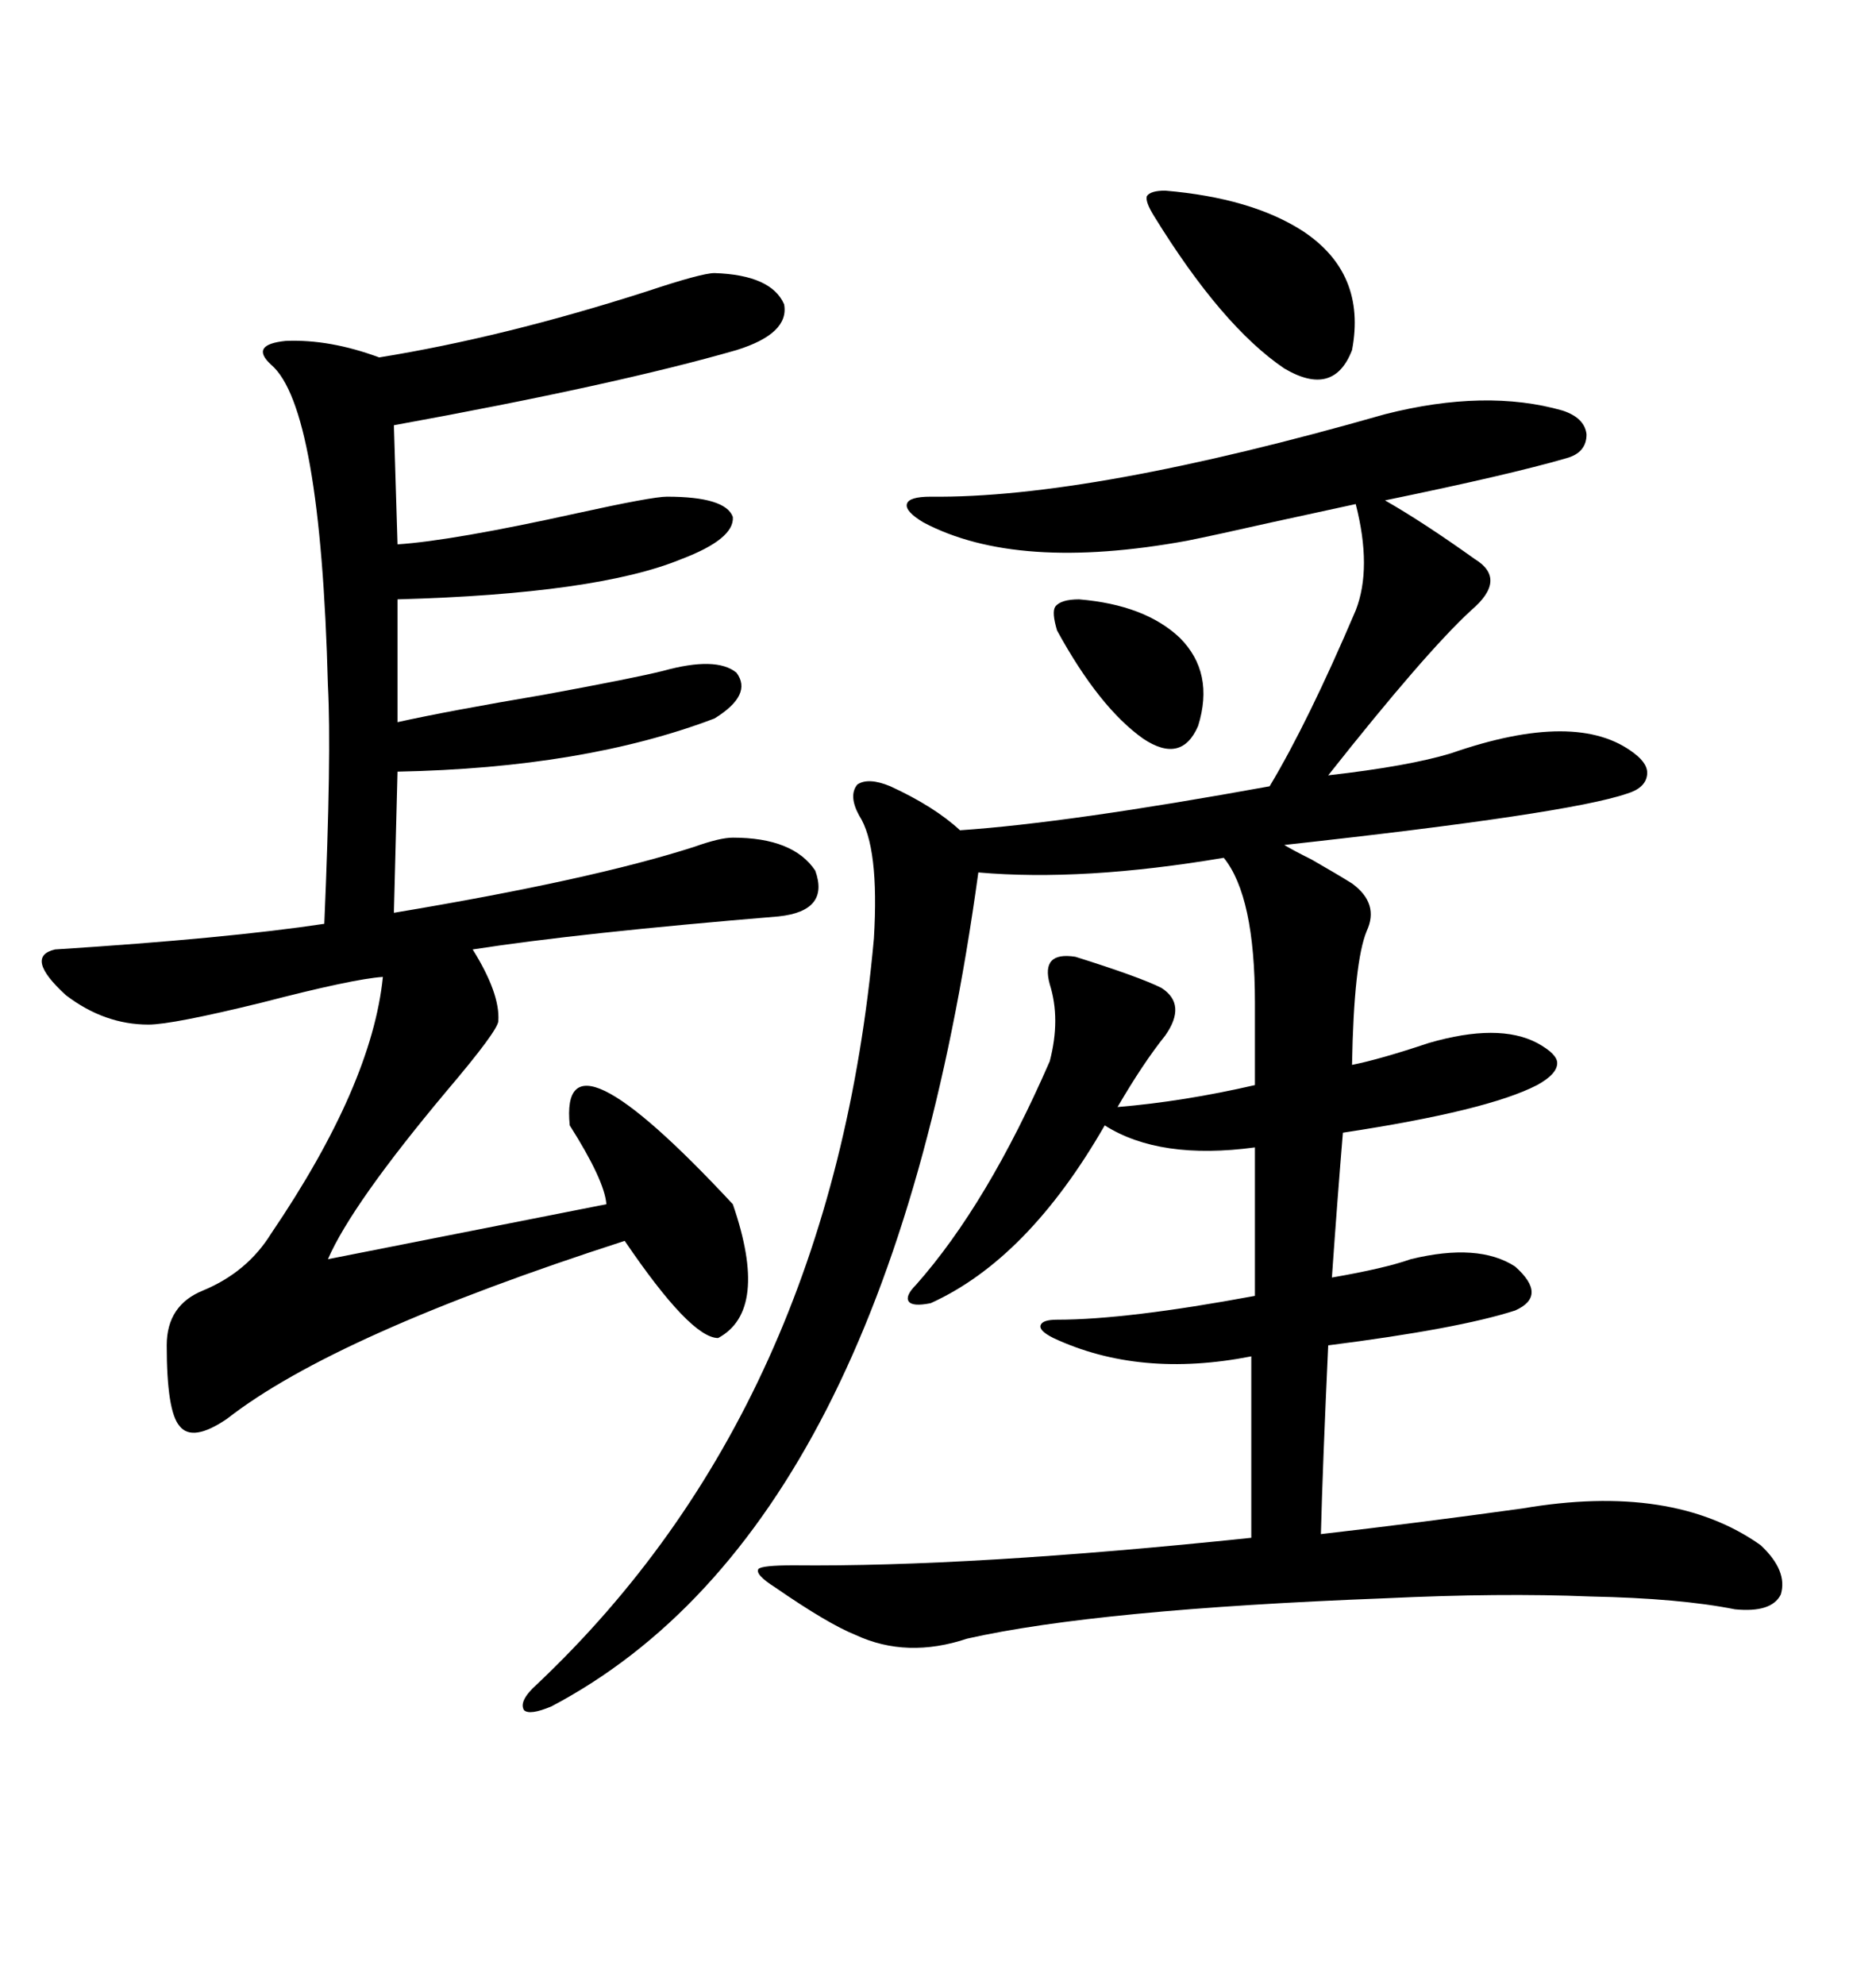 <svg xmlns="http://www.w3.org/2000/svg" xmlns:xlink="http://www.w3.org/1999/xlink" width="300" height="317.285"><path d="M221.48 66.21L221.48 66.21Q237.60 62.11 249.90 65.63L249.90 65.63Q253.42 66.80 253.71 69.43L253.71 69.43Q253.71 72.36 250.49 73.24L250.49 73.24Q241.41 75.88 221.48 79.98L221.48 79.98Q227.64 83.50 235.84 89.36L235.84 89.36Q241.11 92.58 235.25 97.56L235.25 97.56Q227.93 104.30 212.40 123.93L212.40 123.93Q225.29 122.46 232.03 120.41L232.03 120.41Q252.25 113.38 261.33 120.41L261.33 120.41Q263.67 122.17 263.38 123.93L263.38 123.93Q263.09 125.98 260.16 126.86L260.16 126.86Q250.78 130.08 205.37 135.06L205.37 135.06Q206.84 135.94 209.77 137.40L209.77 137.40Q213.87 139.75 216.21 141.21L216.21 141.21Q220.61 144.43 218.55 148.83L218.55 148.83Q216.50 153.81 216.21 170.21L216.21 170.21Q220.61 169.34 228.52 166.70L228.52 166.70Q239.65 163.48 245.80 166.70L245.80 166.70Q249.02 168.46 249.02 169.92L249.02 169.92Q249.02 171.68 245.80 173.44L245.80 173.44Q237.89 177.54 214.75 181.05L214.75 181.05Q213.87 191.60 212.99 204.20L212.99 204.20Q221.48 202.73 225.59 201.27L225.59 201.27Q236.43 198.63 242.29 202.44L242.29 202.44Q247.56 207.13 242.29 209.47L242.29 209.47Q233.20 212.40 212.40 215.04L212.40 215.04Q211.52 234.08 211.23 245.21L211.23 245.21Q226.46 243.46 243.46 241.11L243.46 241.11Q267.48 237.01 281.54 246.97L281.54 246.97Q285.94 251.07 284.77 254.88L284.77 254.88Q283.30 257.81 277.44 257.23L277.44 257.23Q268.65 255.47 254.30 255.18L254.30 255.18Q239.94 254.59 221.48 255.47L221.48 255.47Q175.49 257.23 154.69 261.91L154.69 261.91Q145.02 265.14 136.82 261.33L136.82 261.33Q132.42 259.57 123.93 253.71L123.93 253.71Q120.70 251.66 121.29 250.78L121.29 250.78Q121.88 250.20 126.86 250.20L126.86 250.20Q155.27 250.49 200.10 245.80L200.10 245.80L200.10 216.80Q182.23 220.31 168.46 213.87L168.46 213.87Q166.11 212.70 166.41 211.82L166.41 211.82Q166.70 210.94 169.04 210.94L169.04 210.94Q180.18 210.94 200.68 207.13L200.68 207.13L200.68 183.40Q185.45 185.45 176.66 179.88L176.66 179.88Q164.36 201.27 148.83 208.30L148.83 208.30Q145.90 208.89 145.31 208.01L145.31 208.01Q144.73 207.13 146.48 205.37L146.48 205.37Q157.91 192.48 167.87 169.63L167.87 169.63Q169.63 162.89 167.87 157.32L167.87 157.32Q166.41 152.05 171.97 152.93L171.97 152.93Q182.23 156.15 185.74 157.91L185.74 157.91Q189.84 160.55 186.33 165.53L186.33 165.53Q182.81 169.92 178.71 176.95L178.71 176.95Q189.26 176.07 200.68 173.44L200.68 173.44L200.68 160.25Q200.68 143.26 195.70 137.11L195.70 137.11Q173.14 140.92 156.45 139.45L156.45 139.45Q142.09 244.34 88.18 272.75L88.18 272.75Q84.67 274.22 83.79 273.34L83.79 273.34Q82.91 271.88 85.84 269.24L85.84 269.24Q133.01 224.71 139.75 150L139.75 150Q140.63 135.35 137.40 130.37L137.40 130.37Q135.64 127.15 137.11 125.39L137.11 125.39Q138.87 124.22 142.38 125.68L142.38 125.68Q149.41 128.91 153.52 132.71L153.52 132.71Q170.80 131.54 203.03 125.68L203.03 125.68Q209.18 115.43 216.80 97.56L216.80 97.56Q219.43 90.82 216.80 80.57L216.80 80.57Q212.70 81.45 203.32 83.50L203.32 83.50Q194.24 85.55 189.84 86.43L189.84 86.43Q162.60 91.41 147.66 83.50L147.66 83.50Q144.73 81.74 145.02 80.57L145.02 80.57Q145.31 79.39 148.83 79.39L148.83 79.39Q174.32 79.69 221.48 66.21ZM114.26 43.65L114.26 43.65Q123.34 43.95 125.39 48.63L125.39 48.63Q126.27 53.32 117.77 55.96L117.77 55.96Q98.44 61.52 62.99 67.97L62.99 67.97L63.57 87.01Q72.36 86.43 92.29 82.03L92.29 82.03Q104.30 79.39 106.64 79.39L106.64 79.39Q116.02 79.39 117.19 82.62L117.19 82.62Q117.48 86.13 108.98 89.36L108.98 89.36Q95.51 94.92 63.57 95.80L63.57 95.80L63.57 115.43Q71.48 113.67 87.01 111.04L87.01 111.04Q101.37 108.40 106.05 107.23L106.05 107.23Q114.55 104.88 117.77 107.52L117.77 107.52Q120.41 111.04 114.26 114.84L114.26 114.84Q93.46 122.75 63.57 123.34L63.57 123.34L62.99 145.90Q94.63 140.63 111.04 135.35L111.04 135.35Q115.14 133.89 117.19 133.89L117.19 133.89Q126.86 133.89 130.37 139.16L130.37 139.16Q132.71 145.61 124.51 146.48L124.51 146.48Q92.58 149.12 75.59 151.76L75.59 151.76Q79.98 158.79 79.69 163.18L79.69 163.18Q79.69 164.65 71.48 174.32L71.48 174.32Q56.25 192.48 52.44 201.27L52.44 201.27L96.97 192.48Q96.68 188.67 91.11 179.88L91.11 179.88Q89.36 162.60 117.19 192.48L117.19 192.48Q123.05 209.47 114.84 213.87L114.84 213.87Q110.45 213.87 99.90 198.34L99.90 198.34Q53.61 213.28 36.33 226.76L36.33 226.76Q30.76 230.57 28.71 227.93L28.71 227.93Q26.66 225.59 26.66 215.04L26.66 215.04Q26.66 208.59 32.52 206.25L32.52 206.25Q39.55 203.32 43.36 197.17L43.36 197.17Q59.47 173.44 61.23 156.15L61.23 156.15Q56.54 156.45 41.89 160.25L41.89 160.25Q27.54 163.77 23.73 163.77L23.73 163.77Q16.70 163.77 10.55 159.08L10.55 159.08Q3.81 152.93 8.79 151.76L8.79 151.76Q36.33 150 51.86 147.66L51.86 147.66Q53.03 120.41 52.44 109.57L52.44 109.57Q51.27 65.04 43.36 58.30L43.36 58.30Q39.84 55.08 45.70 54.49L45.70 54.49Q52.73 54.20 60.64 57.13L60.64 57.13Q80.57 53.91 103.42 46.58L103.42 46.58Q112.21 43.65 114.26 43.65ZM186.33 30.47L186.33 30.47Q200.10 31.64 208.30 36.91L208.30 36.91Q218.55 43.65 216.21 55.96L216.21 55.96Q213.28 63.57 205.37 58.89L205.37 58.89Q195.41 52.15 184.57 34.57L184.57 34.57Q183.11 32.23 183.40 31.35L183.40 31.35Q183.98 30.47 186.33 30.47ZM172.56 95.80L172.56 95.80Q183.11 96.68 188.67 101.95L188.67 101.95Q194.24 107.52 191.60 116.02L191.60 116.02Q188.96 122.17 182.81 118.07L182.81 118.07Q175.78 113.09 169.04 100.78L169.04 100.78Q168.16 97.85 168.75 96.97L168.75 96.97Q169.63 95.80 172.56 95.80Z"/></svg>